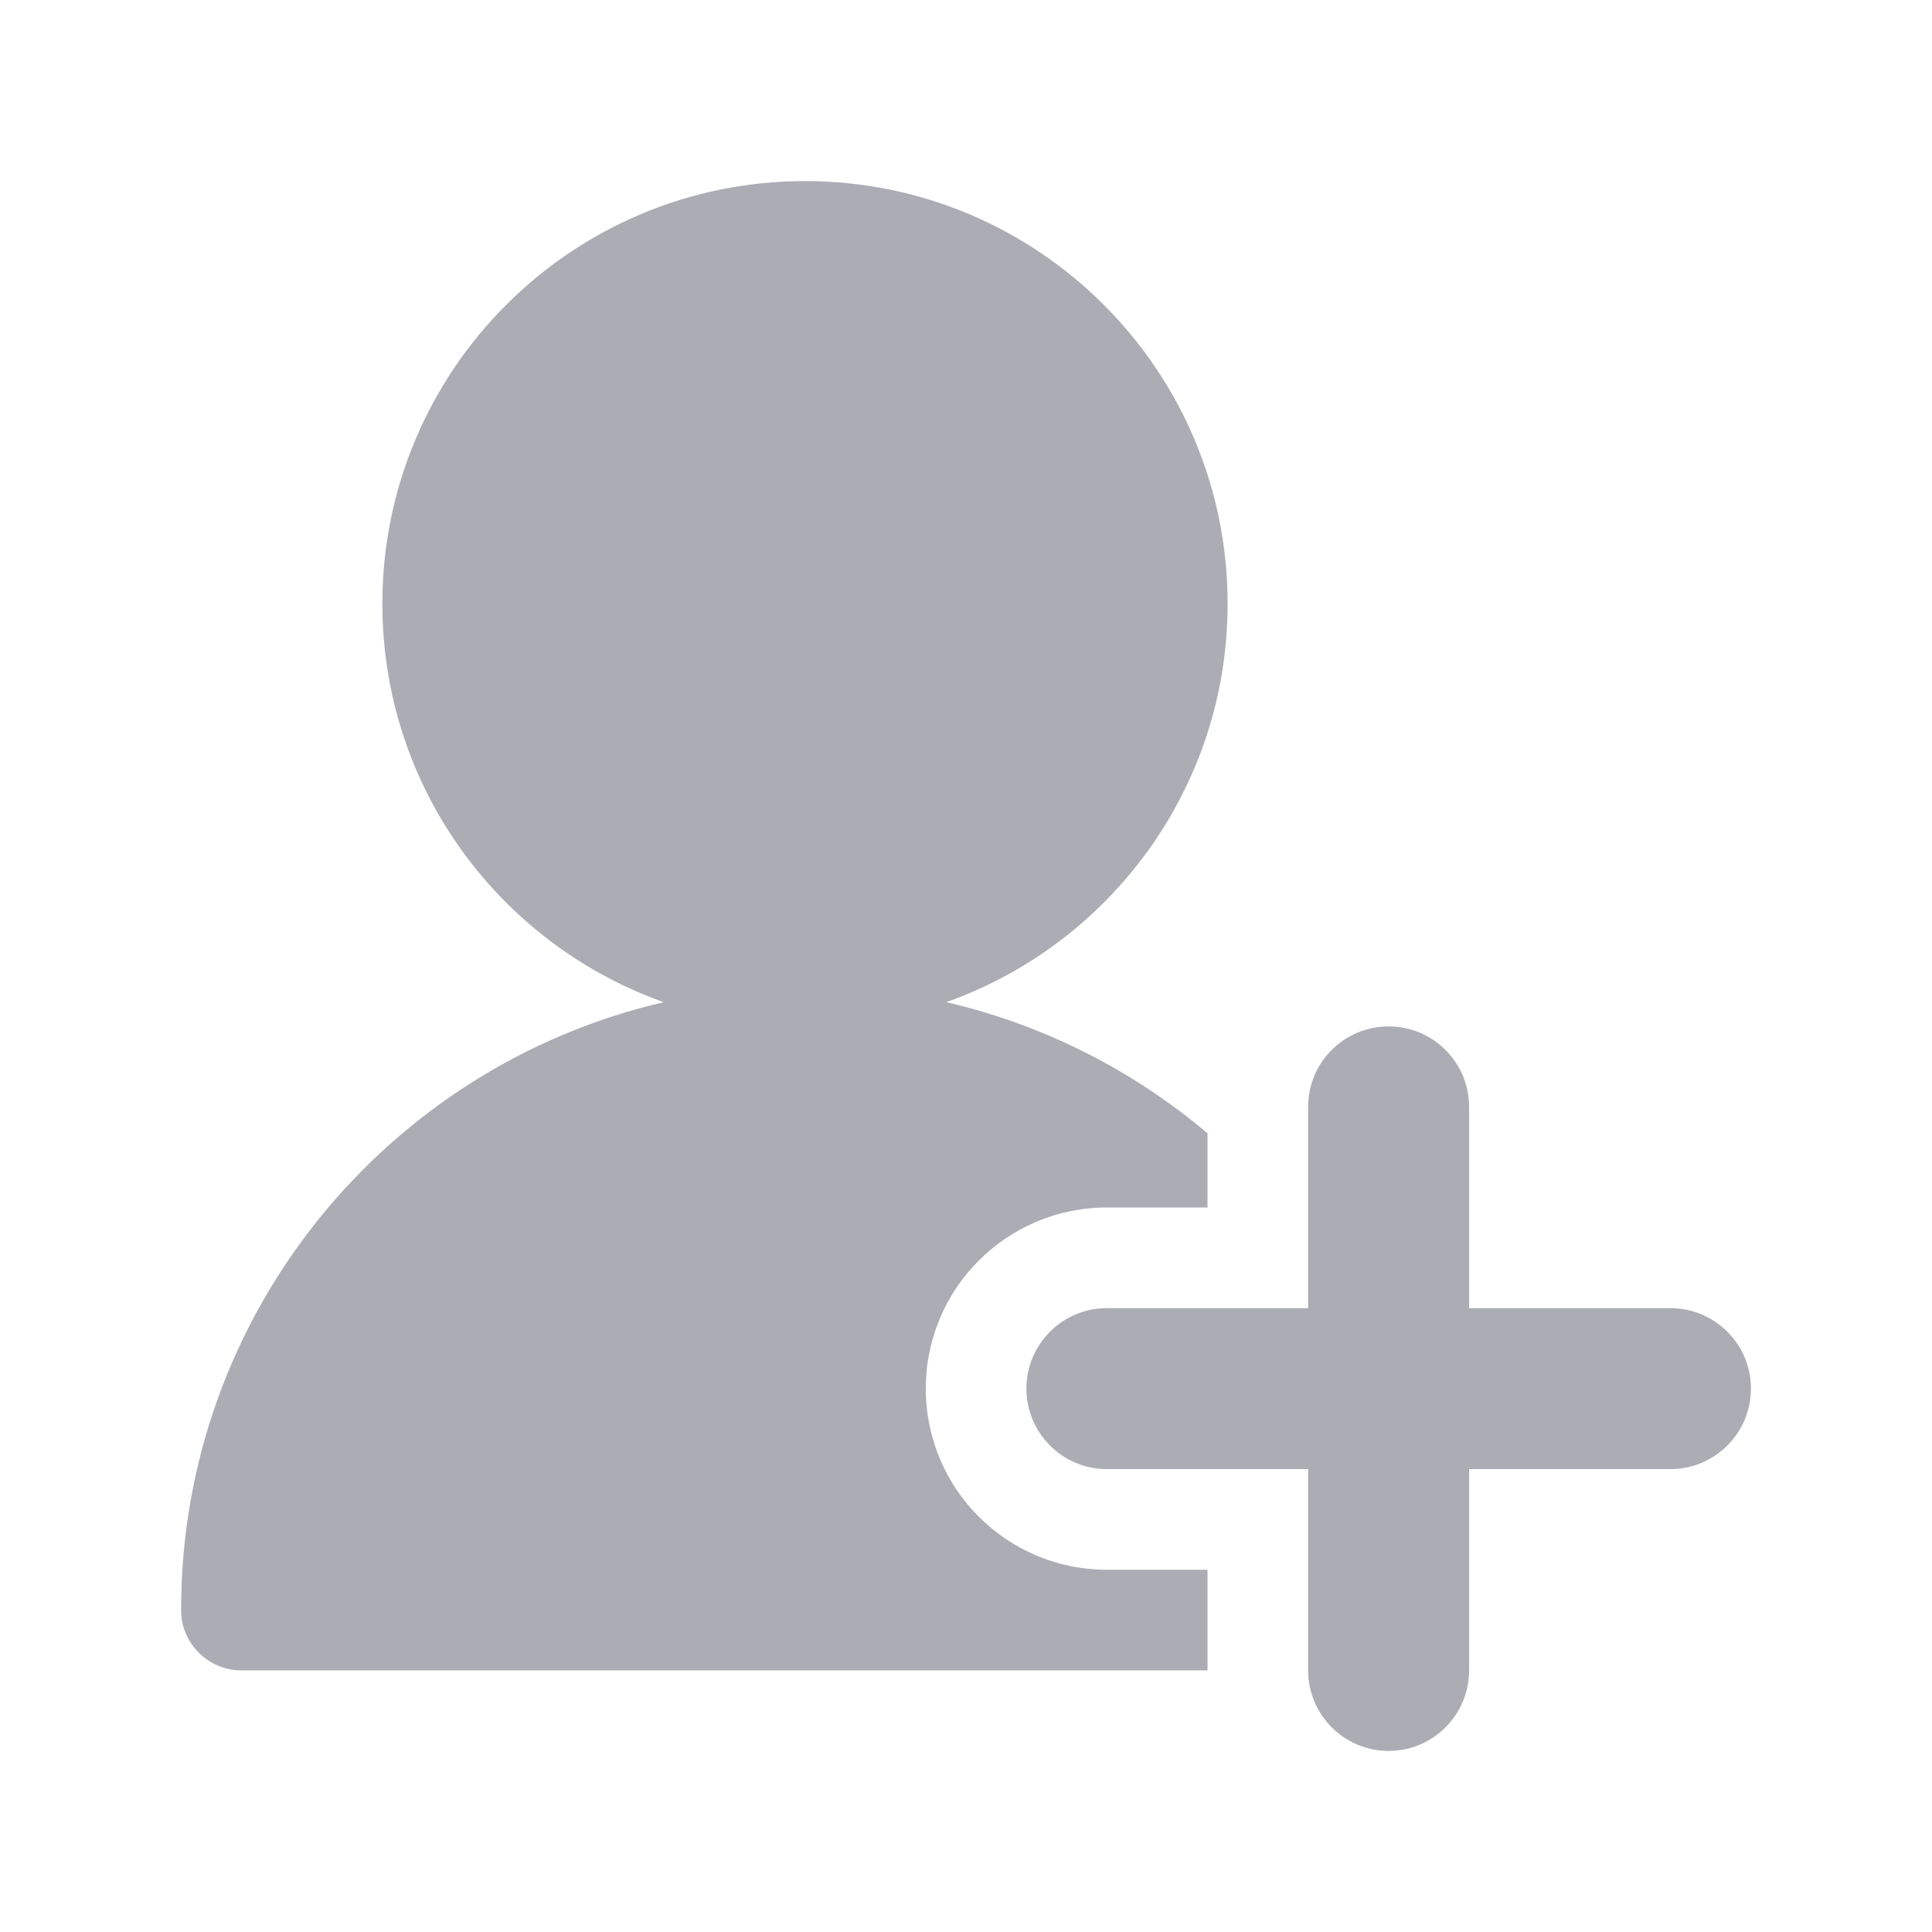 <svg width="22" height="22" viewBox="0 0 22 22" fill="none" xmlns="http://www.w3.org/2000/svg">
<path fill-rule="evenodd" clip-rule="evenodd" d="M15.812 11.688C16.319 11.688 16.729 12.098 16.729 12.604V14.896H19.021C19.527 14.896 19.938 15.306 19.938 15.812C19.938 16.319 19.527 16.729 19.021 16.729H16.729V19.021C16.729 19.527 16.319 19.938 15.812 19.938C15.306 19.938 14.896 19.527 14.896 19.021V16.729H12.604C12.098 16.729 11.688 16.319 11.688 15.812C11.688 15.306 12.098 14.896 12.604 14.896H14.896V12.604C14.896 12.098 15.306 11.688 15.812 11.688Z" fill="#ACACB5"/>
<path d="M13.75 19.021H2.75C2.37 19.021 2.062 18.713 2.062 18.333C2.062 14.963 4.409 12.141 7.558 11.412C5.691 10.75 4.354 8.969 4.354 6.875C4.354 4.217 6.509 2.062 9.167 2.062C11.825 2.062 13.979 4.217 13.979 6.875C13.979 8.969 12.642 10.75 10.775 11.412C11.89 11.67 12.905 12.191 13.75 12.905V13.75H12.604C11.465 13.75 10.542 14.674 10.542 15.812C10.542 16.952 11.465 17.875 12.604 17.875H13.75V19.021Z" fill="#ACACB5"/>
</svg>

